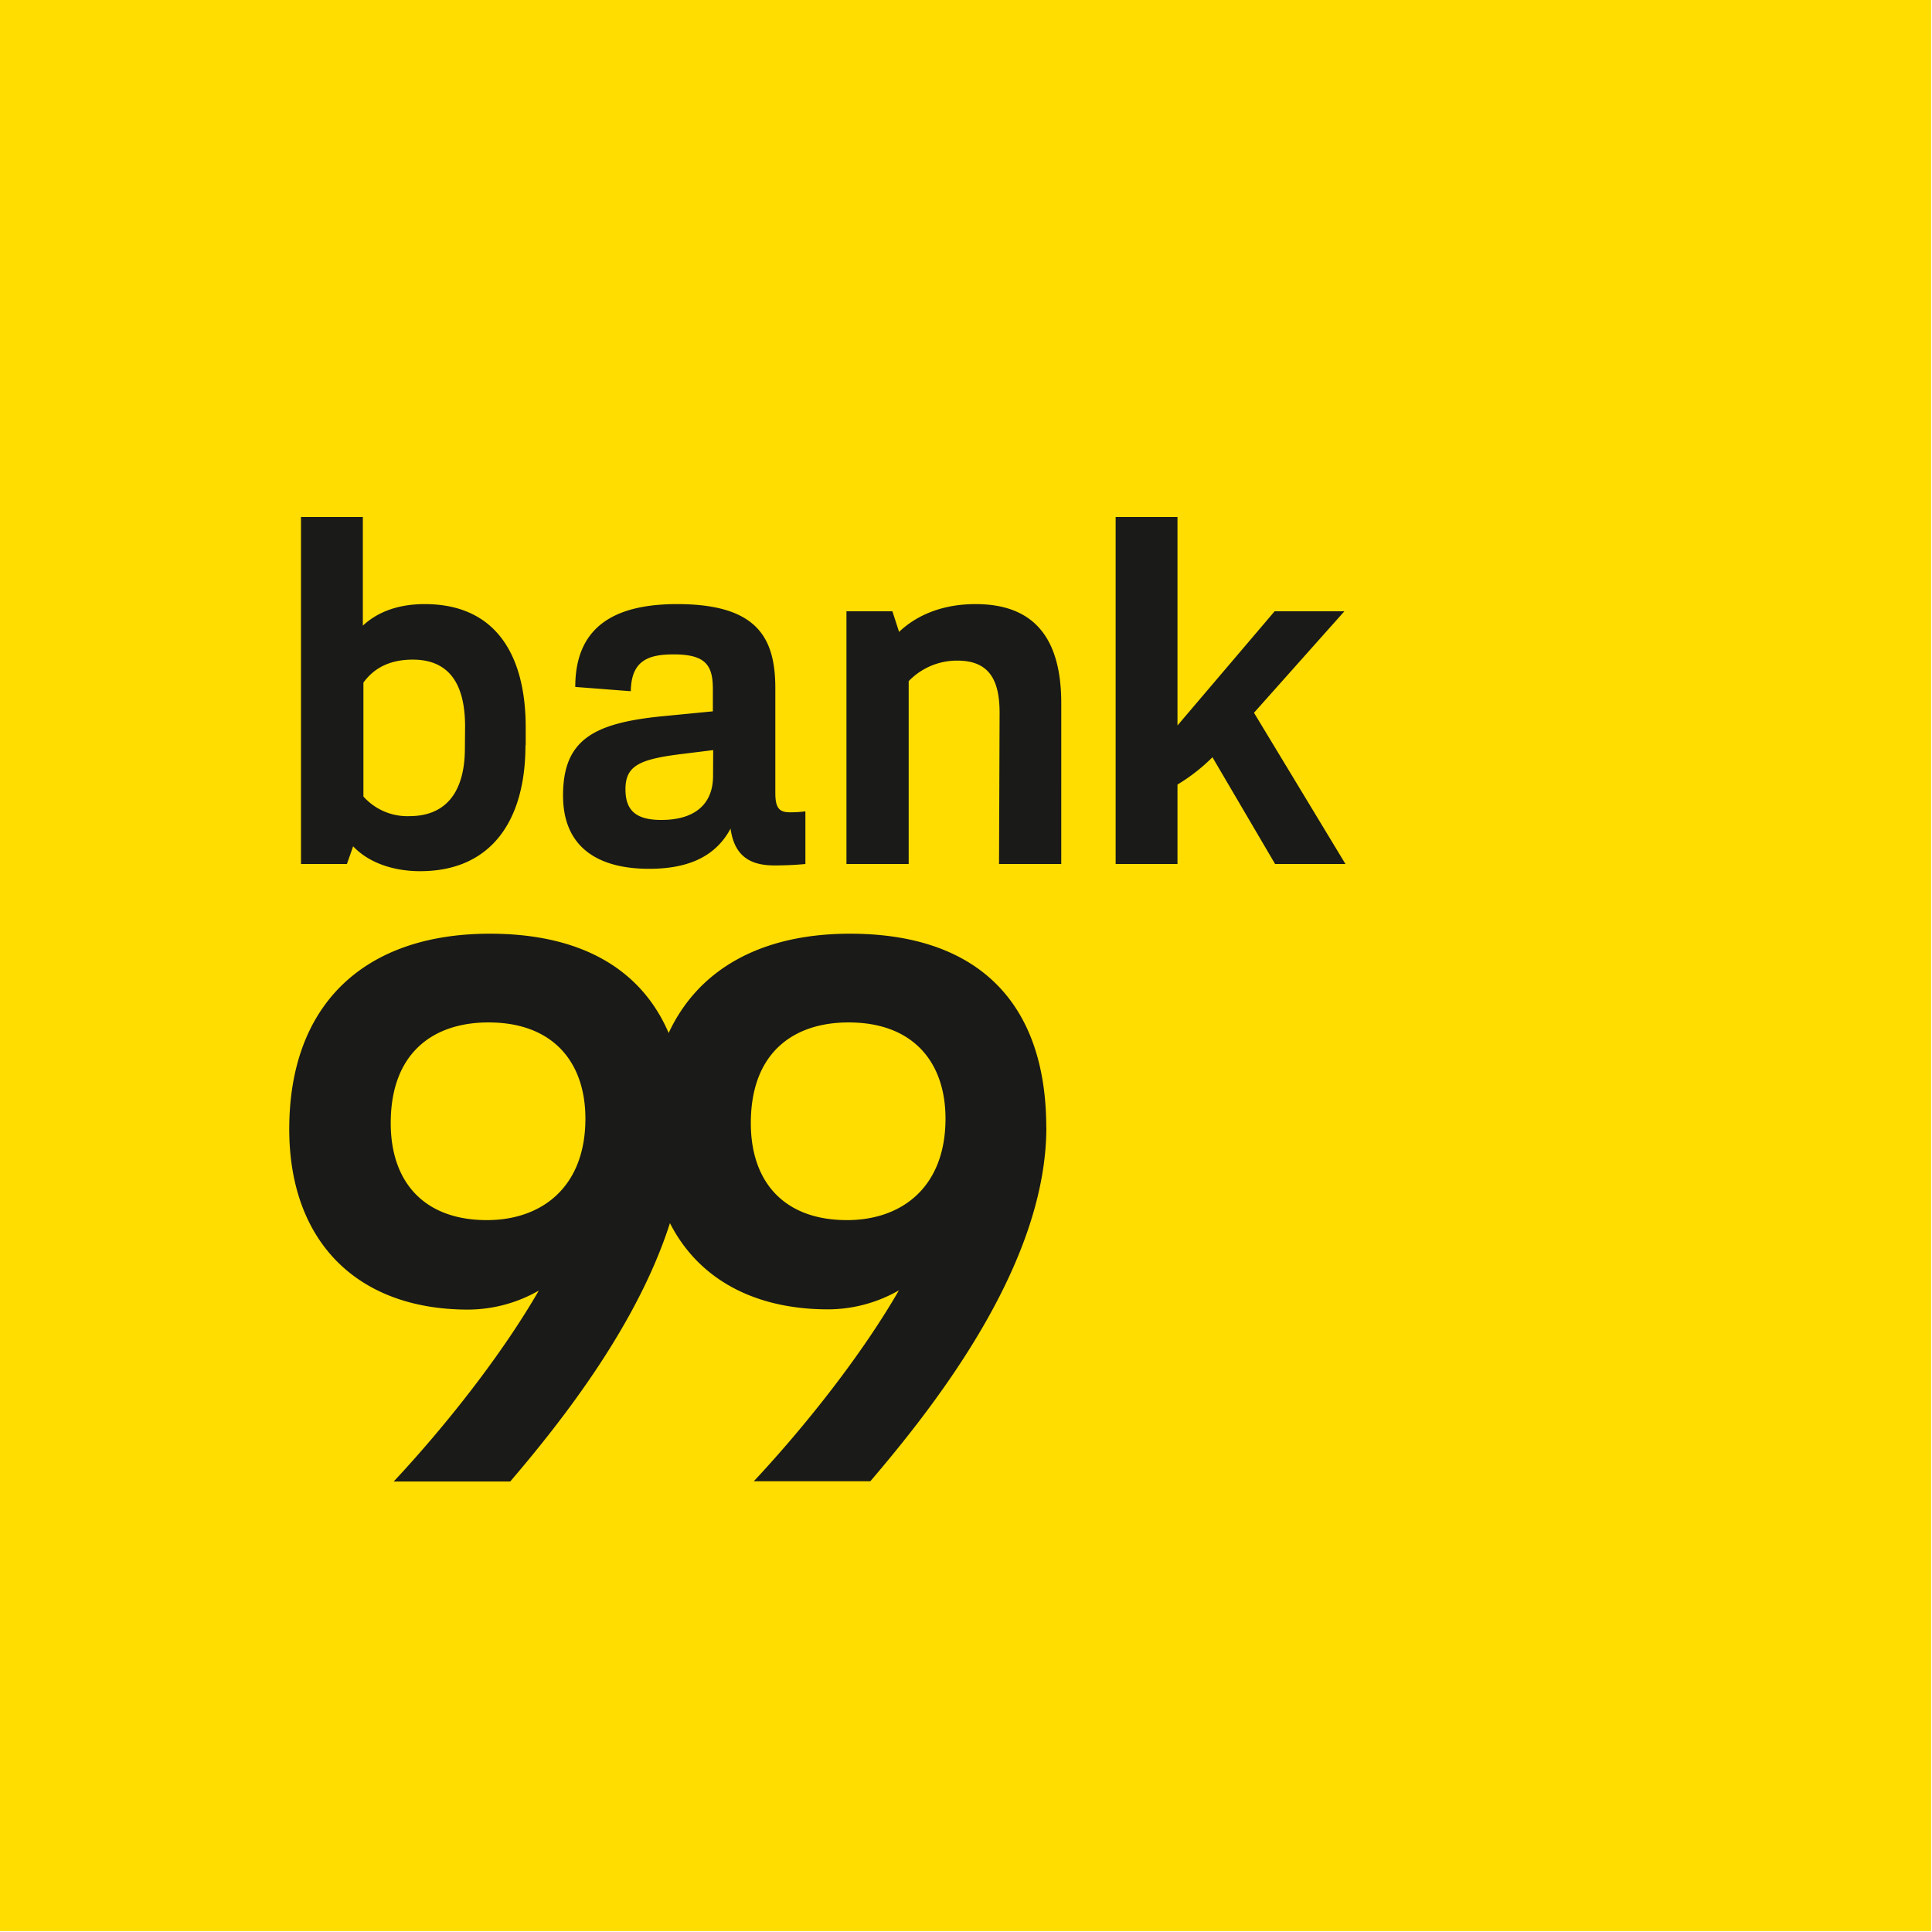 <?xml version="1.0" encoding="utf-8"?>
<svg viewBox="0 0 400 400" xmlns="http://www.w3.org/2000/svg">
  <g id="Ebene_2" data-name="Ebene 2" transform="matrix(0.985, 0, 0, 0.985, -29.996, -29.996)">
    <rect class="cls-2" x="30.44" y="30.44" width="405.92" height="405.92" style="fill: rgb(255, 221, 0);"/>
    <path class="cls-4" d="M128.14,187.65c0,8.76-3.62,14.29-11.67,14.29a12.37,12.37,0,0,1-9.66-4.13V173.87c2.12-2.91,5.34-4.83,10.37-4.83,8.65,0,11,6.54,11,14.09Zm12.78-.6v-3.82c0-14.39-5.74-25.86-21.23-25.86-5.33,0-9.76,1.51-13,4.53V139.06h-13V212h9.65l1.31-3.72c3.42,3.62,8.75,5.23,14.09,5.23,14.88,0,22.13-10.57,22.13-26.46m39.43,6.44c0,5.83-3.72,9.25-10.87,9.25-5.23,0-7.54-1.91-7.54-6.43,0-4.93,2.82-6.34,12-7.45l6.44-.8Zm12.87,18.81c2.22,0,4.53-.1,6.54-.3V200.93a22.84,22.84,0,0,1-3.32.2c-2.31,0-3-1.1-3-4.12V175.08c0-10.46-3.63-17.71-20.63-17.71-12.47,0-21.42,4.23-21.42,17.41l11.67.9c.1-6.33,3.52-7.74,9-7.74,6.64,0,8.25,2.21,8.25,7.24v4.73l-10.26,1c-14.79,1.41-21.23,4.93-21.23,16.7,0,10.57,6.94,15.4,18.11,15.4,8.85,0,14.18-3,17.1-8.45.7,4.92,3.22,7.74,9.15,7.74m47.28-.3h13.08V178.2c0-14-6-20.83-18-20.83-7,0-12.37,2.32-16.09,5.84L218,158.88h-9.66V212h13.08V173.57a14.05,14.05,0,0,1,10.26-4.32c6.84,0,8.85,4.32,8.85,11ZM294,180.21l19-21.33H298.34l-20.42,24V139.06h-13V212h13V195.3a38.53,38.53,0,0,0,7.35-5.74L298.44,212h14.79Z" transform="translate(0.03 0.06)" style="fill: rgb(26, 26, 24);"/>
    <path class="cls-4" d="M229.16,265.52c0,14.38-9.16,21.33-20.7,21.33-13.27,0-20.22-8.06-20.22-20.38,0-15,9.16-21.17,20.54-21.17,13.75,0,20.38,8.53,20.38,20.22m-75.69,0c0,14.38-9.16,21.33-20.7,21.33-13.27,0-20.22-8.06-20.22-20.38,0-15,9.16-21.17,20.54-21.17,13.75,0,20.38,8.53,20.38,20.22m96.87,1.9c0-26.86-15-40.77-41.24-40.77-18.65,0-31.88,7.43-38.13,20.87-5.92-13.77-18.88-20.87-37.56-20.87-26.55,0-42.19,15-42.19,41.08,0,23.39,14.06,37.93,37.6,37.93a30.14,30.14,0,0,0,14.86-4c-7.75,13.43-19.44,28.28-30.5,40.13h24.49c11.31-13.23,26.8-33.15,33.57-54.31,5.84,11.49,17.39,18.13,33.27,18.13a30.14,30.14,0,0,0,14.86-4c-7.74,13.43-19.44,28.28-30.5,40.13h24.49c14.86-17.38,37-46.3,37-74.42" transform="translate(0.03 0.06)" style="fill: rgb(26, 26, 24);"/>
  </g>
</svg>